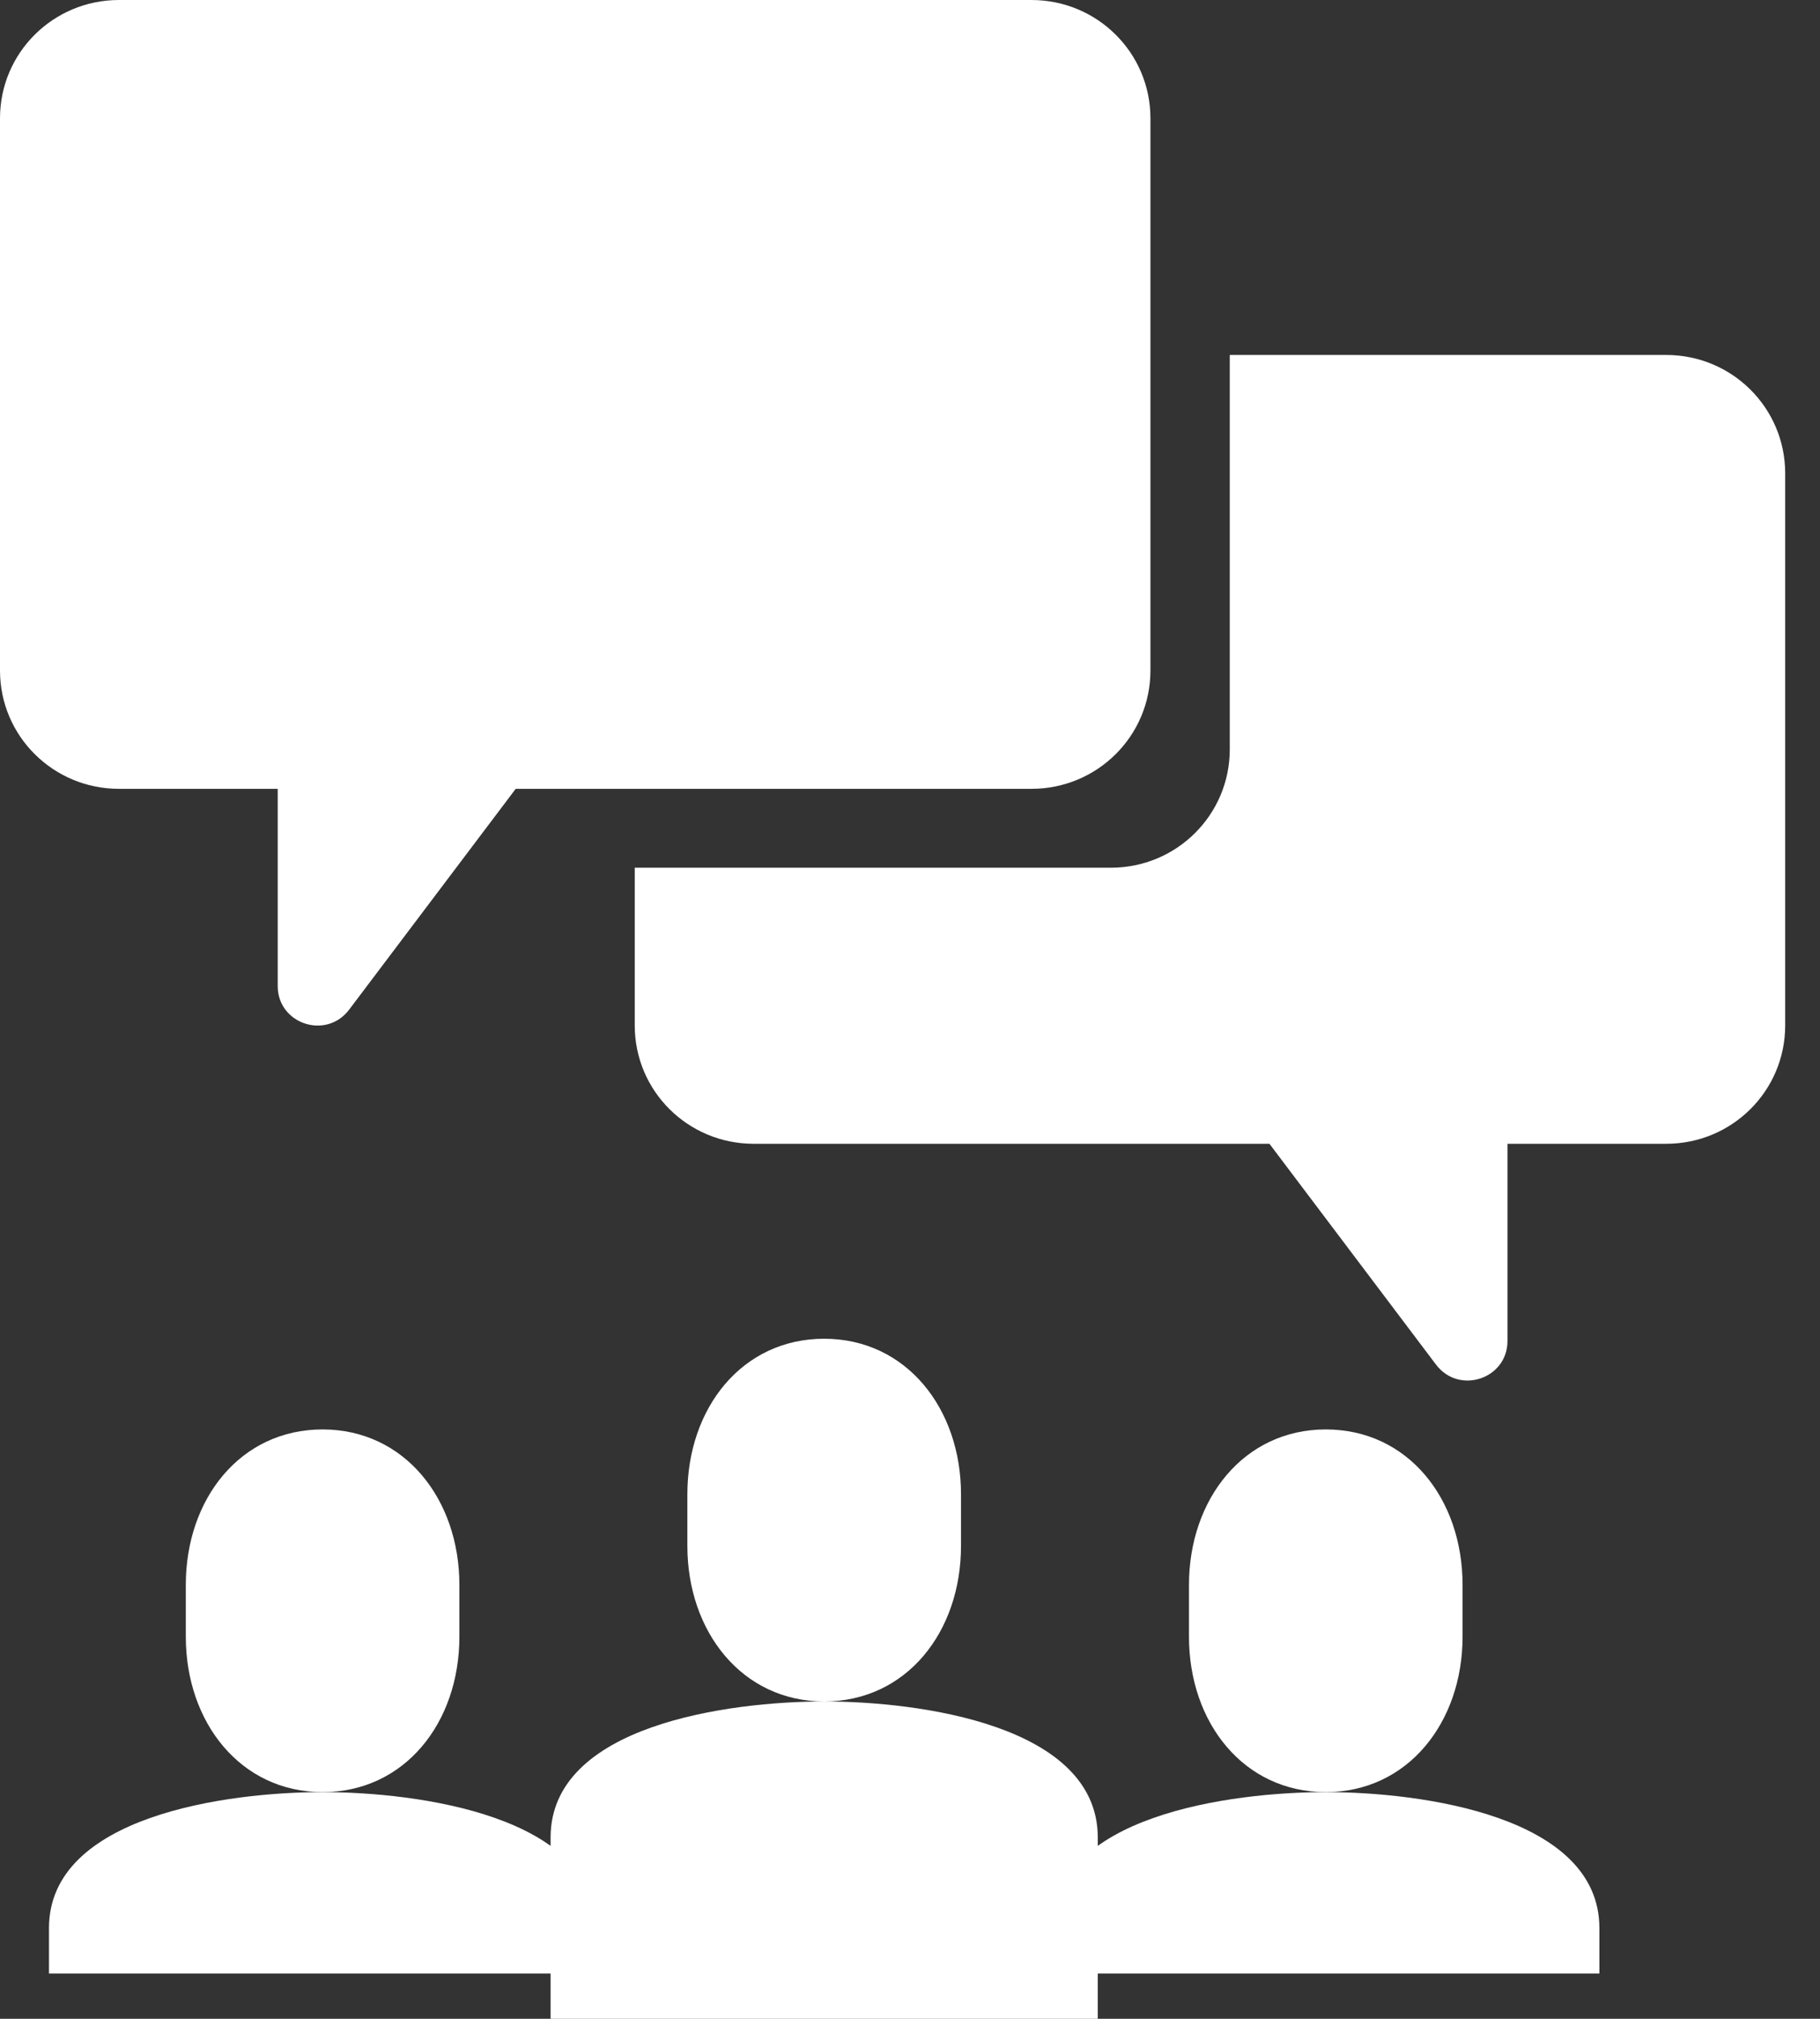<svg width="46" height="51" viewBox="0 0 46 51" fill="none" xmlns="http://www.w3.org/2000/svg">
<rect x="0" y="0" width="46" height="51" fill="#333333" stroke="none"/>
<path d="M20.831 42.983C22.906 42.983 24.289 41.23 24.289 39.054V37.749C24.289 35.584 22.906 33.82 20.831 33.82C18.756 33.82 17.373 35.572 17.373 37.749V39.054C17.373 41.219 18.756 42.983 20.831 42.983Z" fill="white"/>
<path d="M8.153 45.273C10.228 45.273 11.611 43.521 11.611 41.345V40.039C11.611 37.875 10.228 36.111 8.153 36.111C6.079 36.111 4.696 37.863 4.696 40.039V41.345C4.696 43.51 6.079 45.273 8.153 45.273Z" fill="white"/>
<path d="M27.746 51V46.419C27.746 43.578 23.228 42.983 20.831 42.983C18.434 42.983 13.916 43.578 13.916 46.419V51" fill="white"/>
<path d="M15.068 49.855V48.709C15.068 45.869 10.55 45.273 8.153 45.273C5.756 45.273 1.238 45.869 1.238 48.709V49.855" fill="white"/>
<path d="M40.424 49.855V48.709C40.424 45.869 35.906 45.273 33.509 45.273C31.111 45.273 26.594 45.869 26.594 48.709V49.855" fill="white"/>
<path d="M33.509 45.273C31.434 45.273 30.051 43.521 30.051 41.345V40.039C30.051 37.875 31.434 36.111 33.509 36.111C35.583 36.111 36.966 37.863 36.966 40.039V41.345C36.966 43.51 35.583 45.273 33.509 45.273Z" fill="white"/>
<path d="M3.008 0H26.069C27.733 0 29.077 1.335 29.077 2.989V16.939C29.077 18.593 27.733 19.928 26.069 19.928H13.034L8.823 25.508C8.242 26.275 7.019 25.866 7.019 24.91V19.928H3.008C1.344 19.928 0 18.593 0 16.939V2.989C0 1.335 1.344 0 3.008 0Z" fill="white"/>
<path d="M42.112 8.967H31.082V18.931C31.082 20.585 29.739 21.921 28.074 21.921H16.043V25.906C16.043 27.56 17.386 28.895 19.05 28.895H32.085L36.296 34.475C36.878 35.242 38.101 34.834 38.101 33.877V28.895H42.112C43.776 28.895 45.12 27.56 45.12 25.906V11.957C45.12 10.303 43.776 8.967 42.112 8.967Z" fill="white"/>
</svg>
